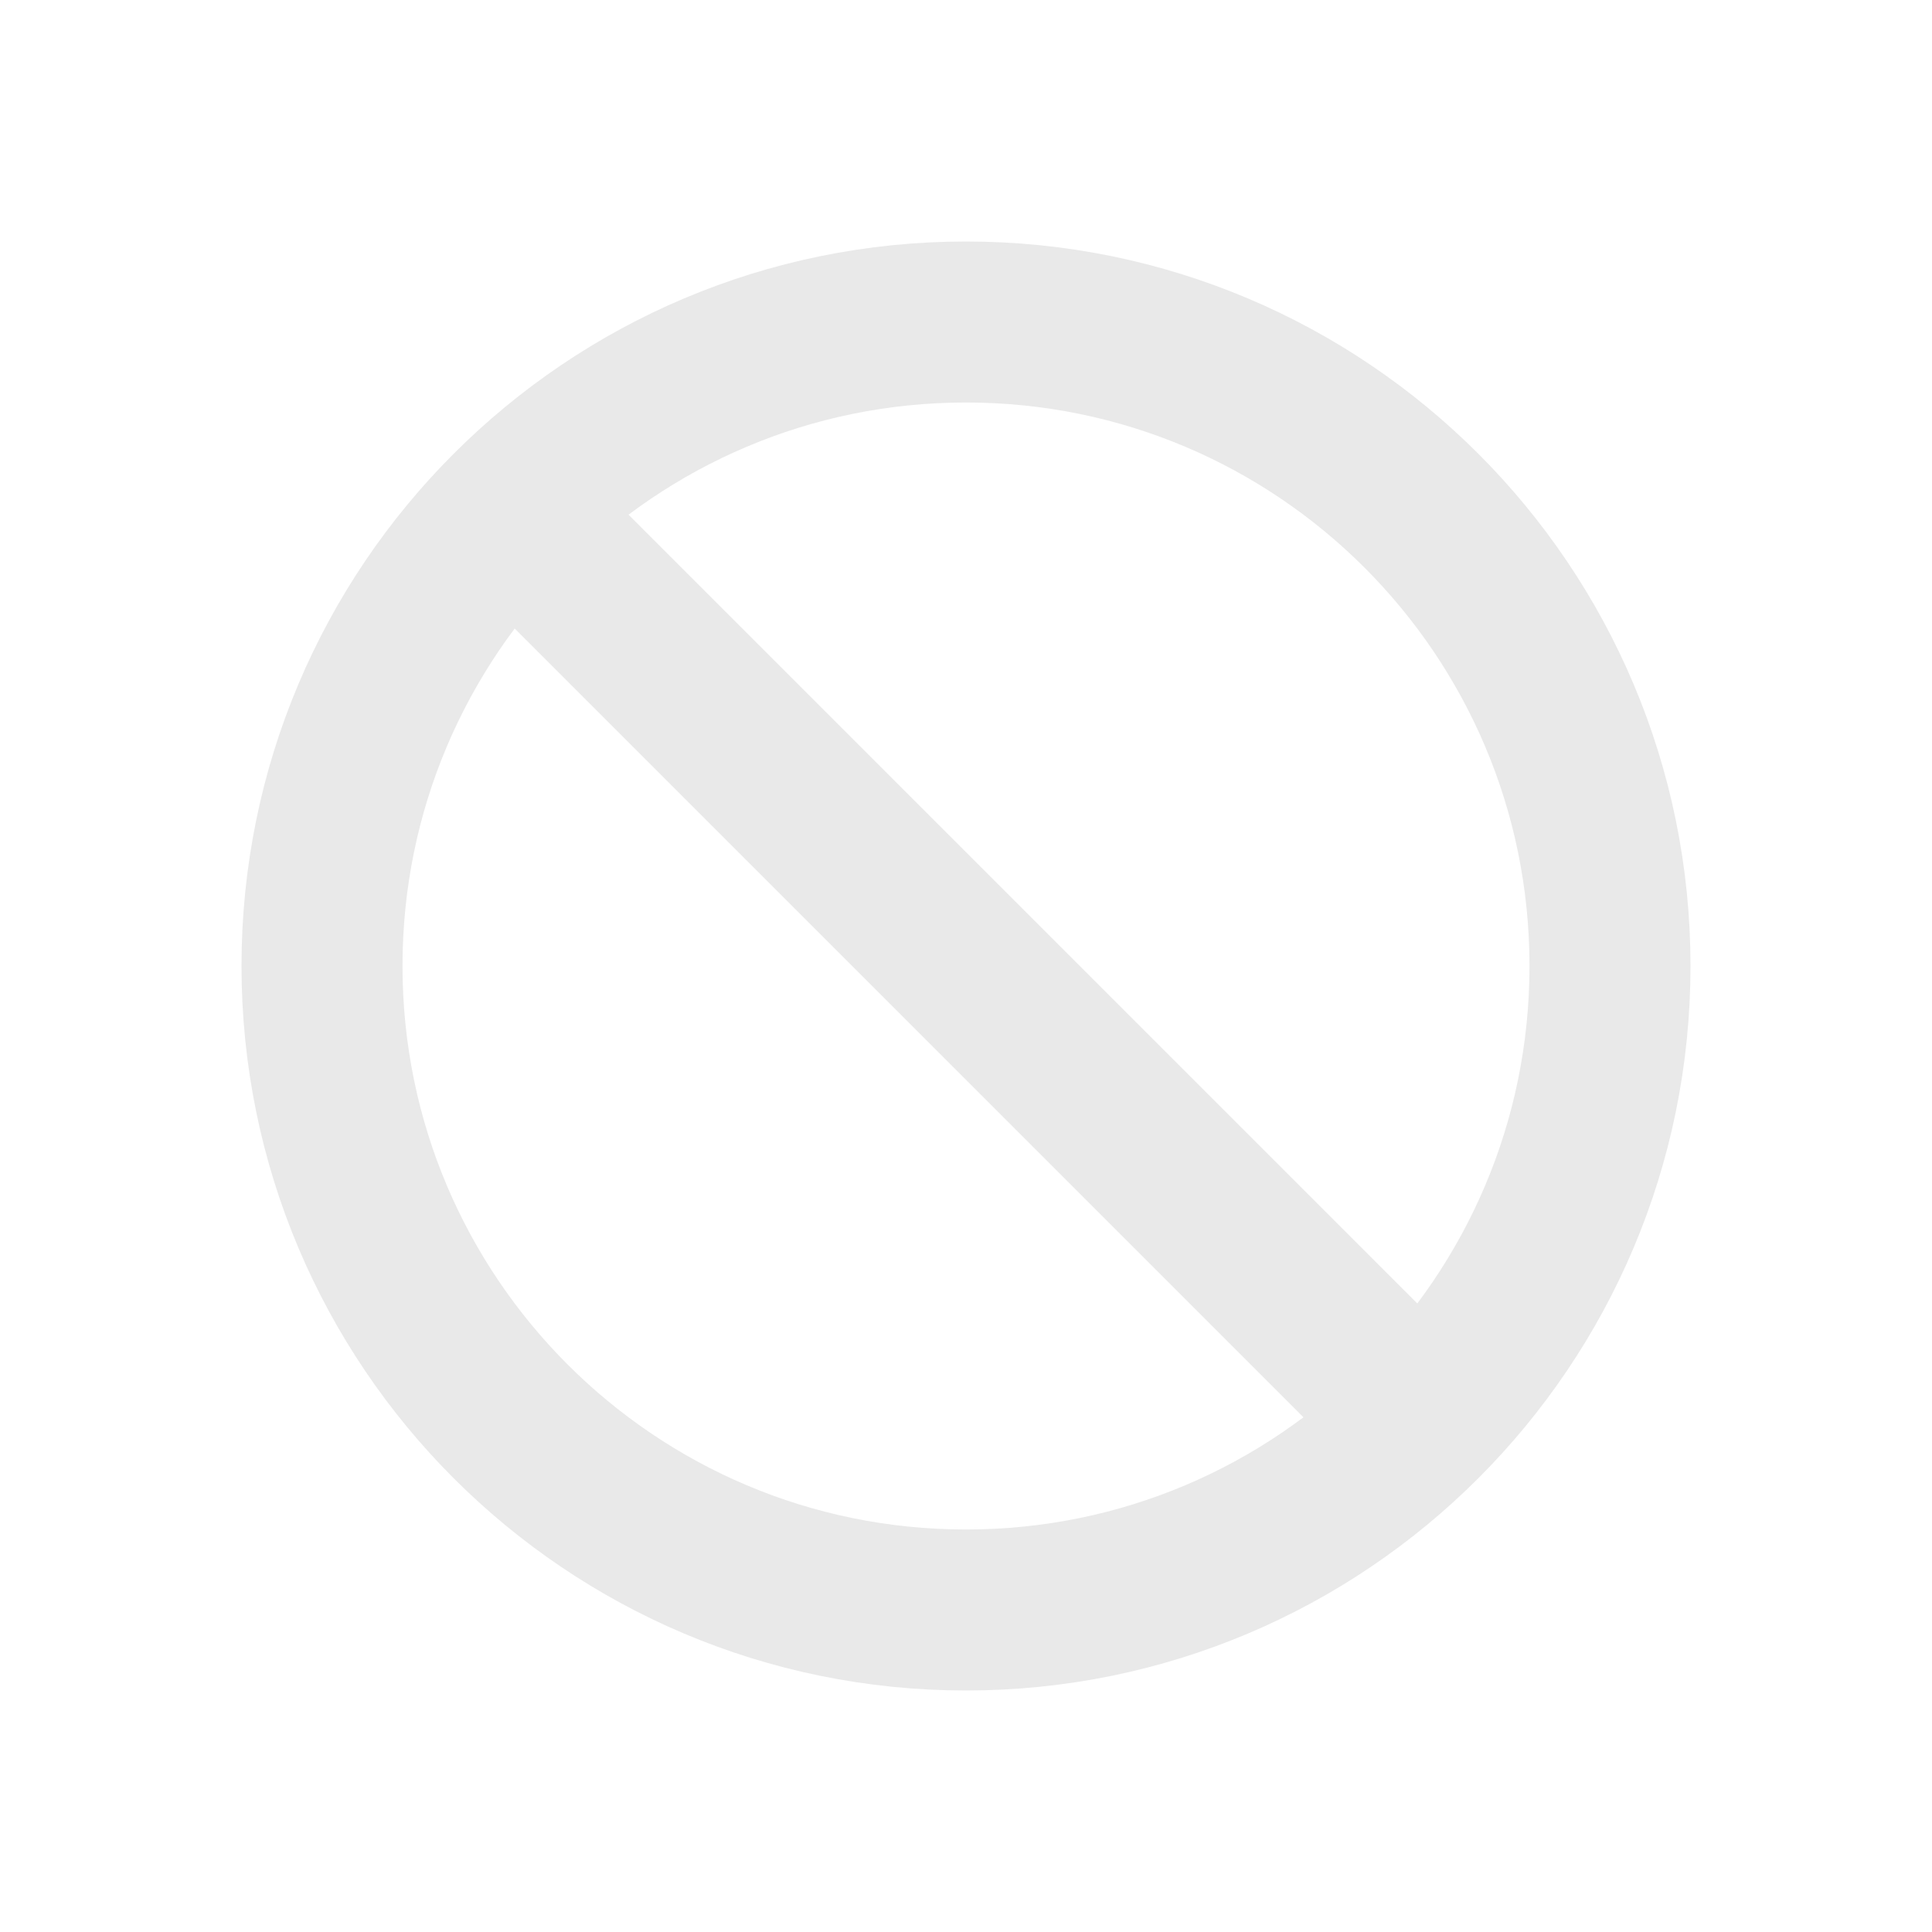 <?xml version="1.0" encoding="UTF-8"?> <svg xmlns="http://www.w3.org/2000/svg" width="24" height="24" viewBox="0 0 24 24" fill="none"> <g clip-path="url(#clip0_1982_95010)"> <path d="M6.344 6.344L17.656 17.656M20 12C20 16.418 16.418 20 12 20C7.582 20 4 16.418 4 12C4 7.582 7.582 4 12 4C16.418 4 20 7.582 20 12Z" stroke="#E9E9E9" stroke-width="2" stroke-linecap="round" stroke-linejoin="round"></path> </g> <defs> <clipPath id="clip0_1982_95010"> <rect width="24" height="24" fill="white"></rect> </clipPath> </defs> </svg> 